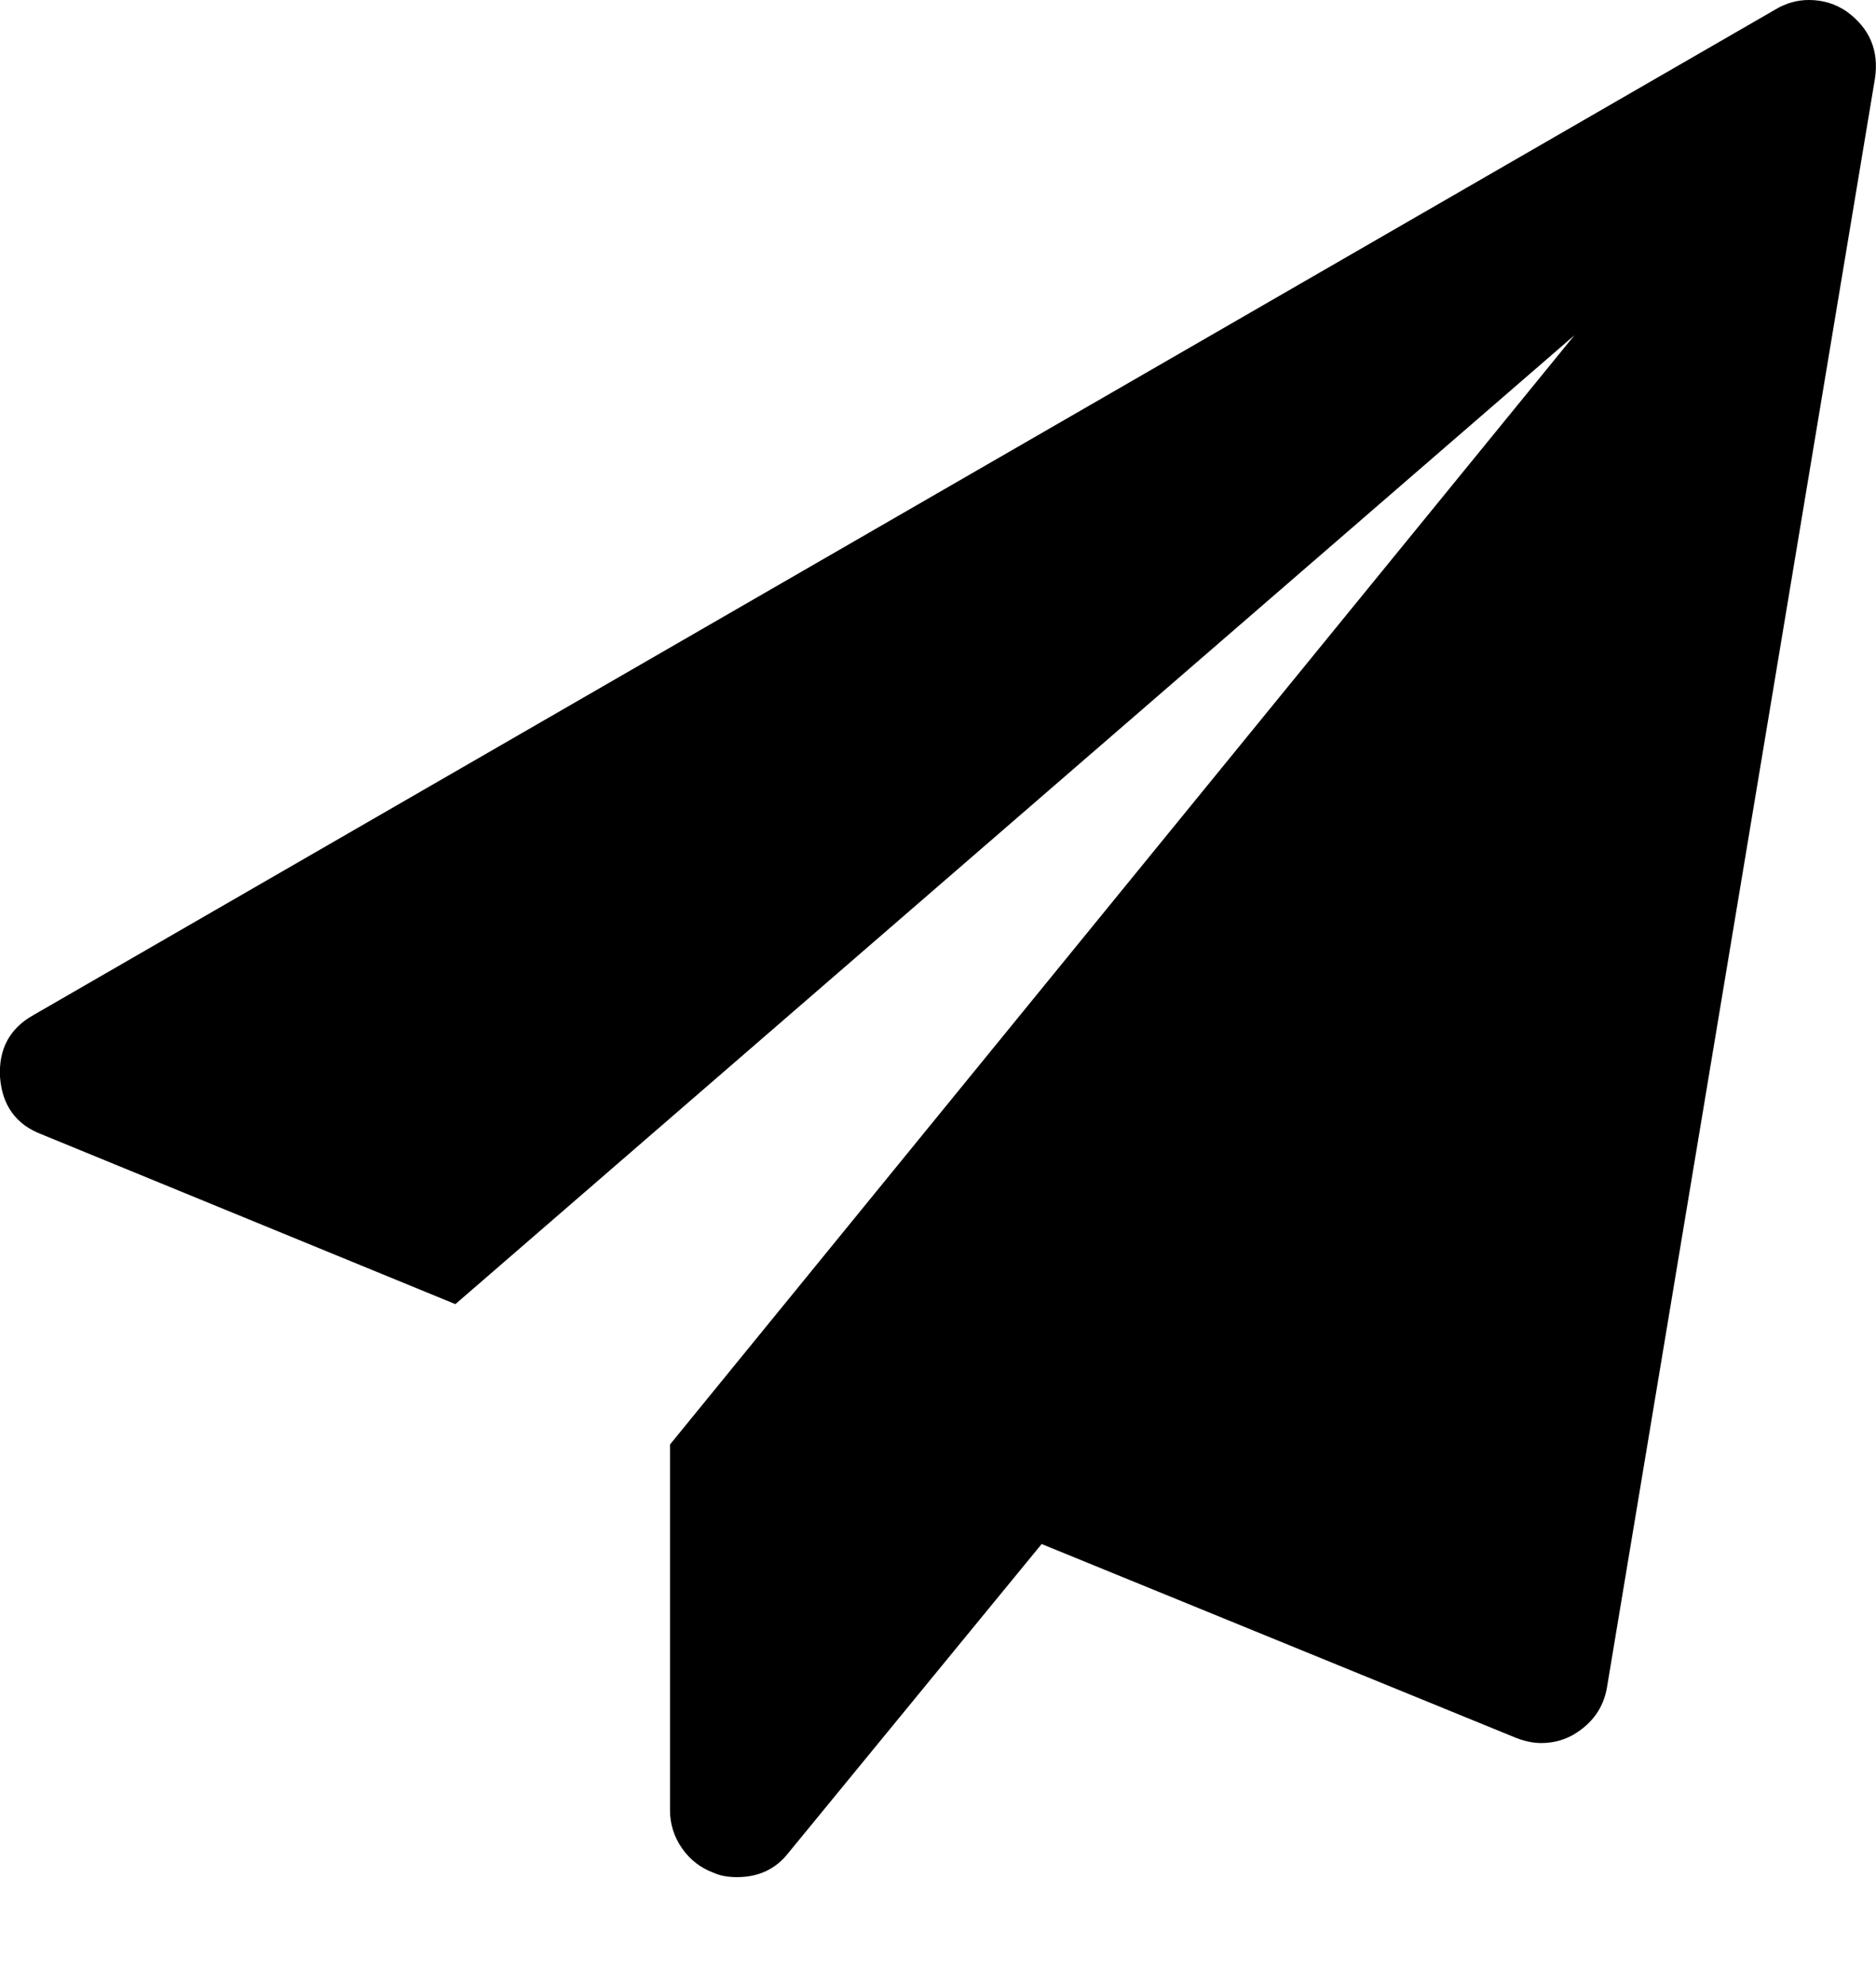 <svg version="1.1" xmlns="http://www.w3.org/2000/svg" xmlns:xlink="http://www.w3.org/1999/xlink" id="paper-plane" viewBox="0 0 1792.001 1896.083"><path d="M1764 11q33 24 27 64l-256 1536q-5 29-32 45-14 8-31 8-11 0-24-5l-453-185-242 295q-18 23-49 23-13 0-22-4-19-7-30.5-23.5T640 1728v-349l864-1059-1069 925-395-162q-37-14-40-55-2-40 32-59L1696 9q15-9 32-9 20 0 36 11z"/></svg>